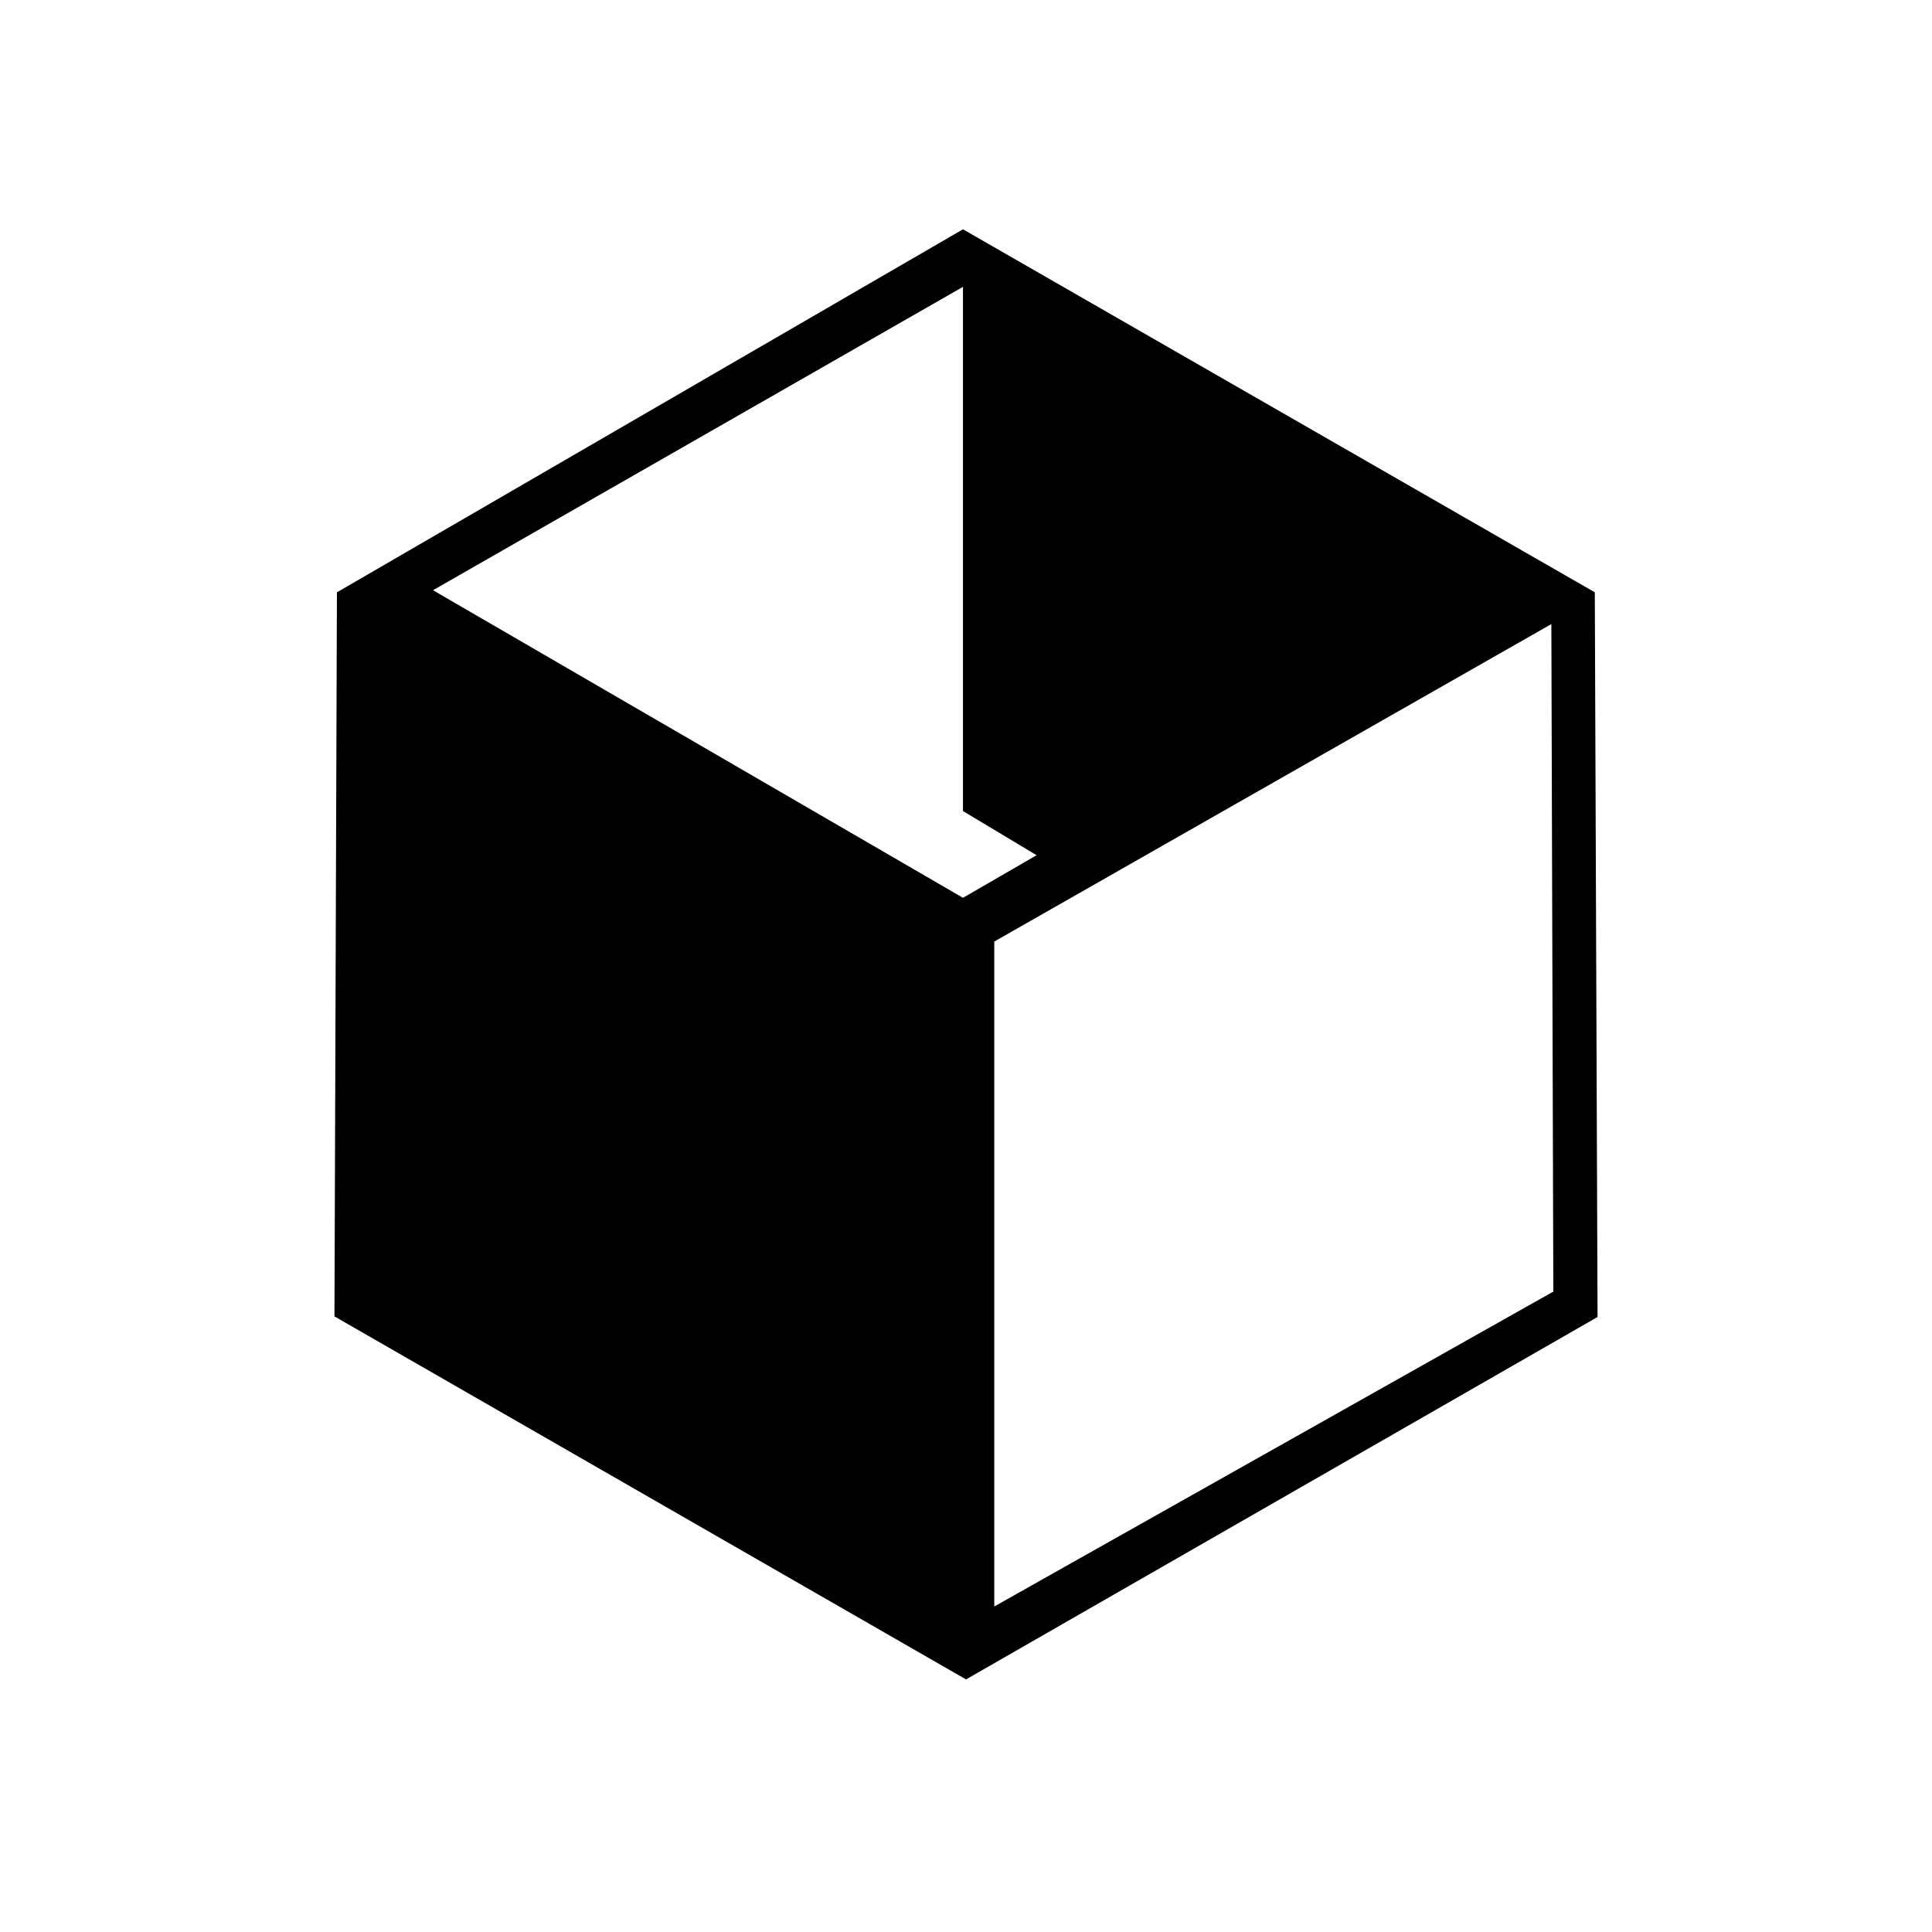 <svg width="300" height="300" version="1.1" xmlns="http://www.w3.org/2000/svg">
 <path d="m149.53 35.605-97.212 56.372-0.384 112.43 98.07 56.373 98.064-56.278-0.427-112.53zm0 8.938v81.394l11.432 6.861-11.432 6.613-82.293-47.762zm91.364 52.364 0.306 103.65-86.81 48.897v-103.25z" color="#000000" overflow="visible" solid-color="#000000" style="isolation:auto;mix-blend-mode:normal"/>
</svg>
